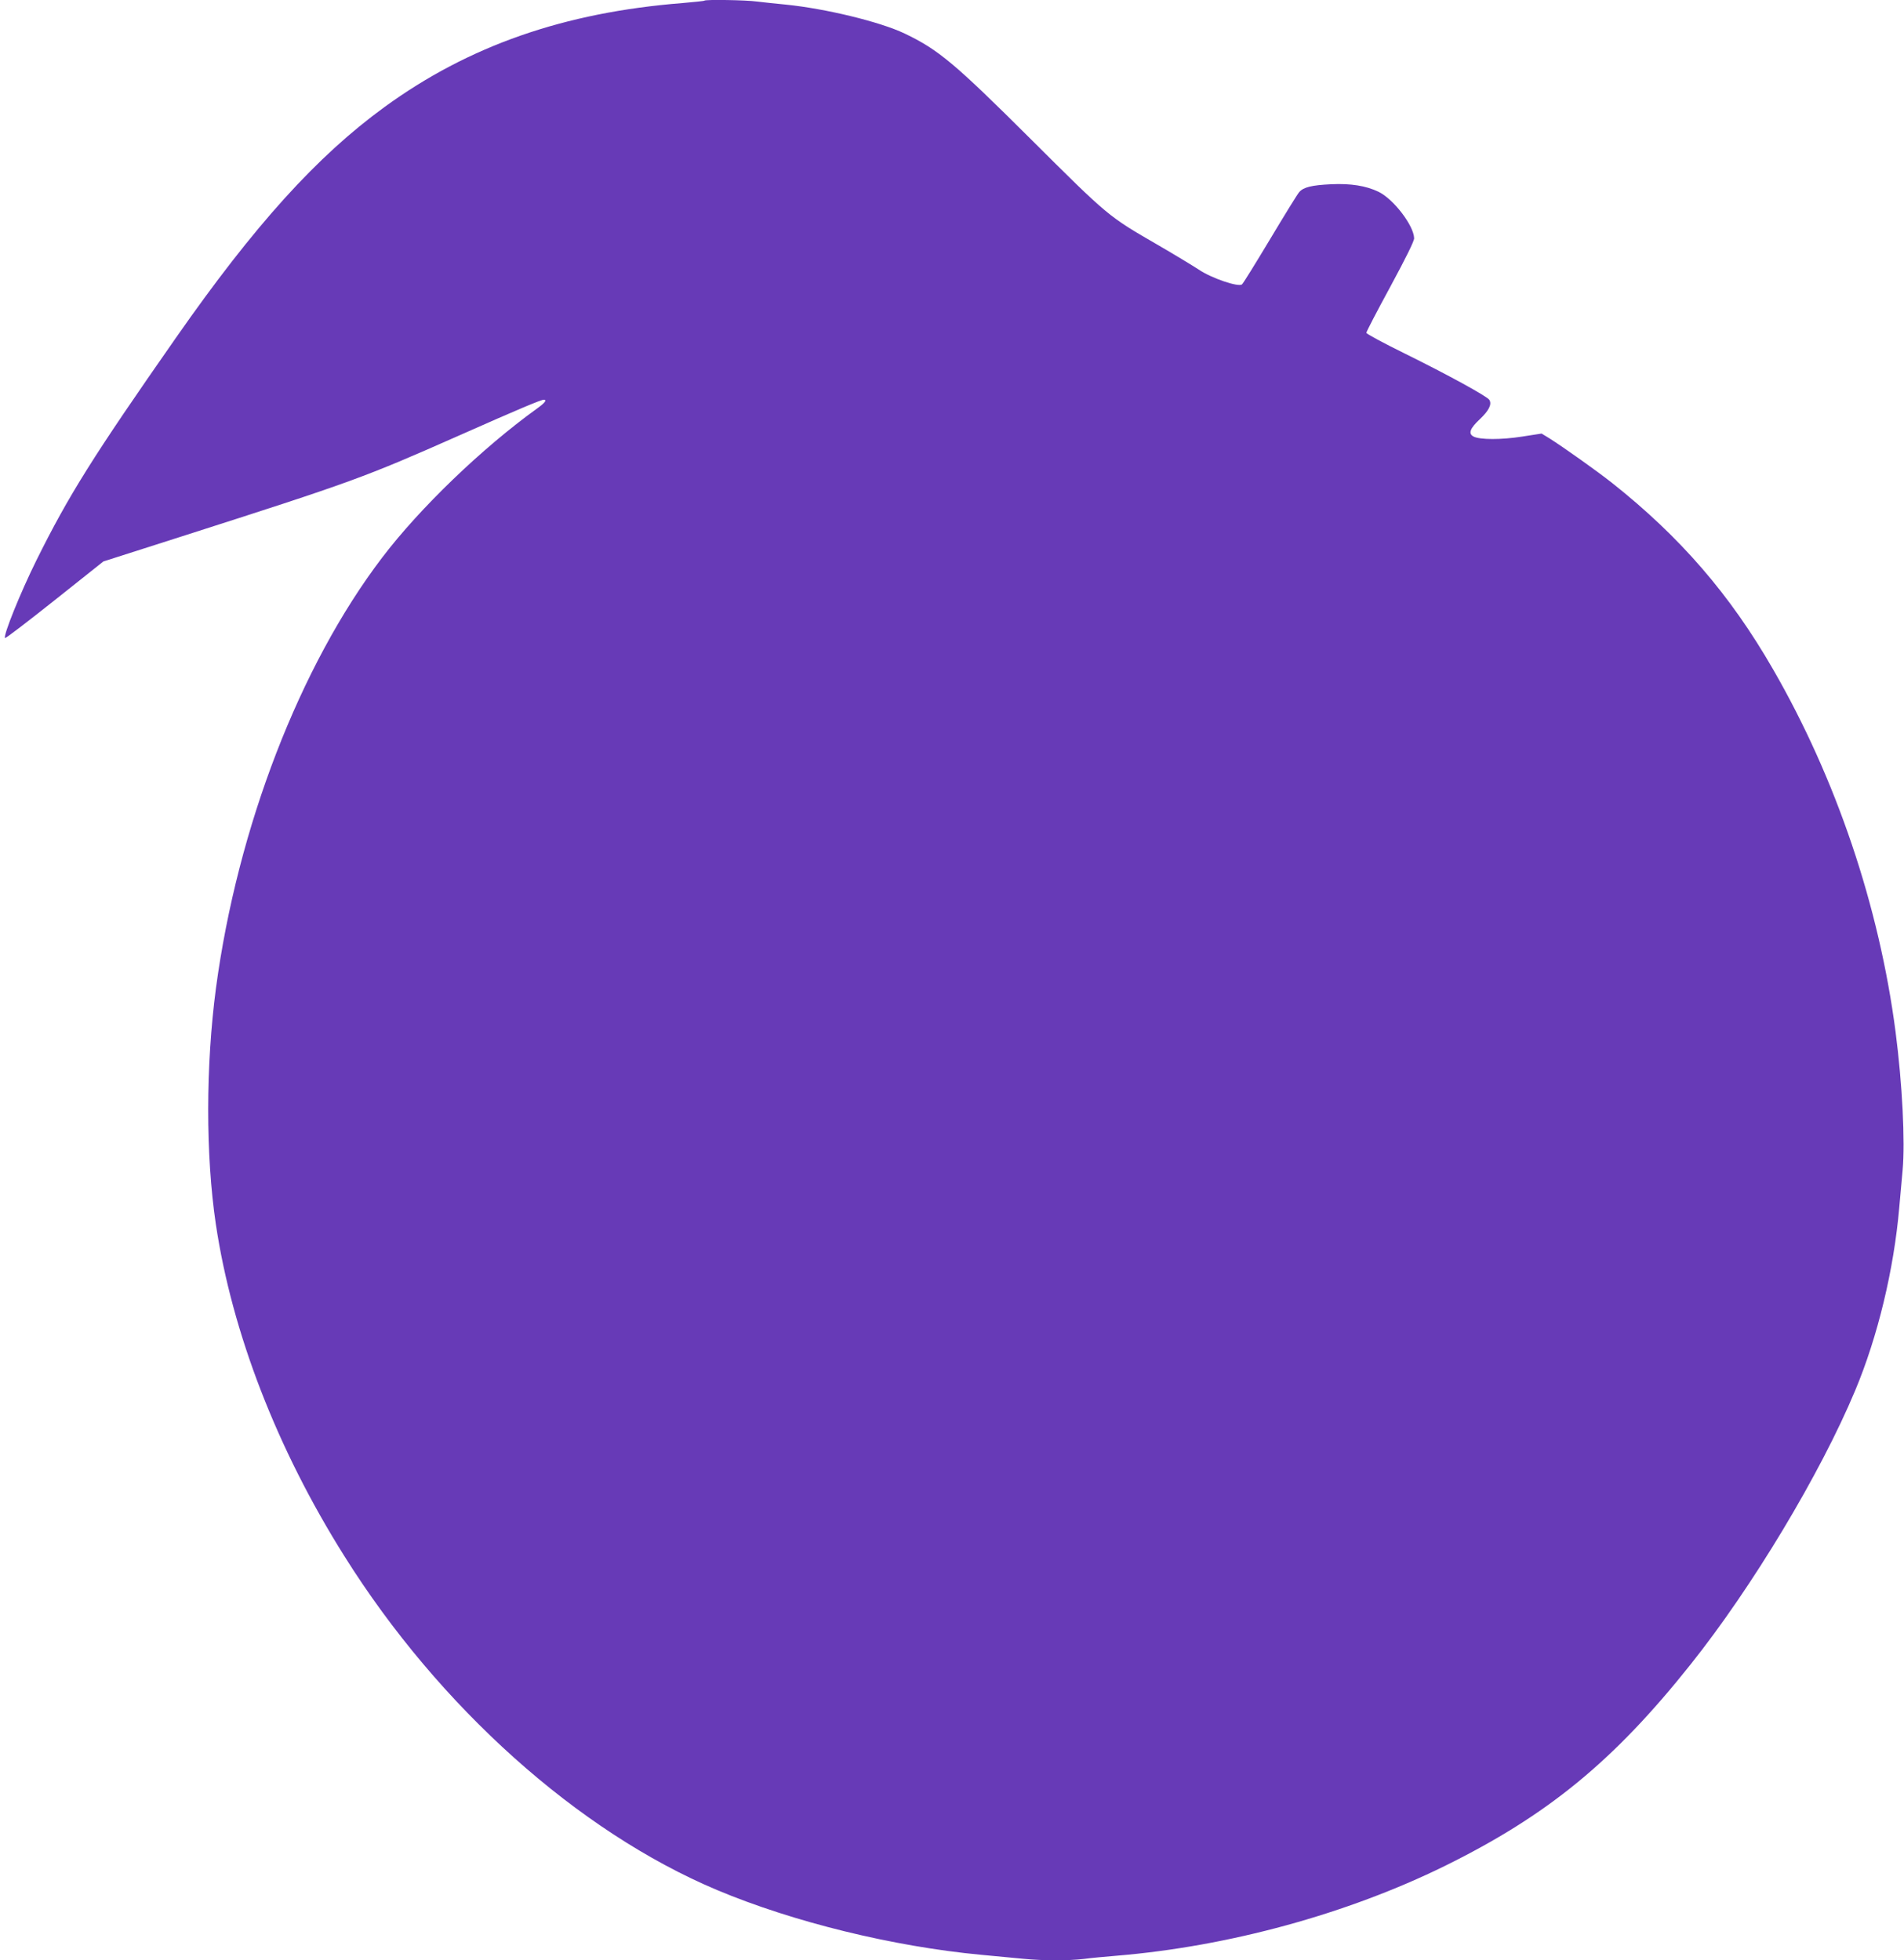 <?xml version="1.0" standalone="no"?>
<!DOCTYPE svg PUBLIC "-//W3C//DTD SVG 20010904//EN"
 "http://www.w3.org/TR/2001/REC-SVG-20010904/DTD/svg10.dtd">
<svg version="1.0" xmlns="http://www.w3.org/2000/svg"
 width="1243pt" height="1280pt" viewBox="0 0 1243 1280"
 preserveAspectRatio="xMidYMid meet">
<g transform="translate(0,1280) scale(0.1,-0.1)"
fill="#673ab7" stroke="none">
<path d="M4599 12796 c-2 -3 -67 -9 -144 -16 -772 -61 -1396 -279 -1945 -679
-441 -321 -848 -771 -1361 -1506 -544 -779 -700 -1028 -912 -1455 -103 -208
-218 -492 -204 -506 3 -4 149 108 324 247 l318 253 510 163 c1122 359 1190
384 1816 661 383 170 531 232 549 232 23 0 7 -21 -42 -56 -361 -260 -768 -652
-1014 -976 -537 -706 -943 -1760 -1084 -2809 -67 -507 -68 -1090 -1 -1542 106
-709 399 -1468 840 -2169 617 -984 1525 -1797 2432 -2179 497 -209 1150 -369
1724 -423 94 -9 217 -21 275 -26 132 -13 293 -13 396 -1 43 6 140 15 214 21
733 61 1505 273 2142 586 671 331 1102 684 1604 1315 403 505 848 1246 1075
1789 148 353 253 791 288 1195 6 66 16 176 22 245 17 186 -2 563 -46 902 -107
822 -388 1654 -800 2368 -280 487 -606 864 -1050 1216 -100 79 -314 231 -410
292 l-51 31 -129 -20 c-134 -21 -275 -21 -316 1 -35 19 -22 53 41 112 60 57
81 98 63 127 -14 23 -271 164 -555 304 -136 67 -248 127 -248 134 0 7 70 142
156 300 102 189 156 298 156 317 -2 83 -135 257 -233 304 -81 39 -181 55 -309
49 -126 -6 -180 -19 -208 -51 -11 -12 -96 -150 -190 -307 -94 -157 -177 -291
-184 -296 -24 -19 -200 41 -281 96 -40 26 -160 99 -267 161 -327 189 -322 185
-835 696 -491 489 -599 580 -819 685 -161 77 -518 163 -776 189 -63 6 -148 15
-188 20 -72 10 -335 14 -343 6z"/>
</g>
</svg>
